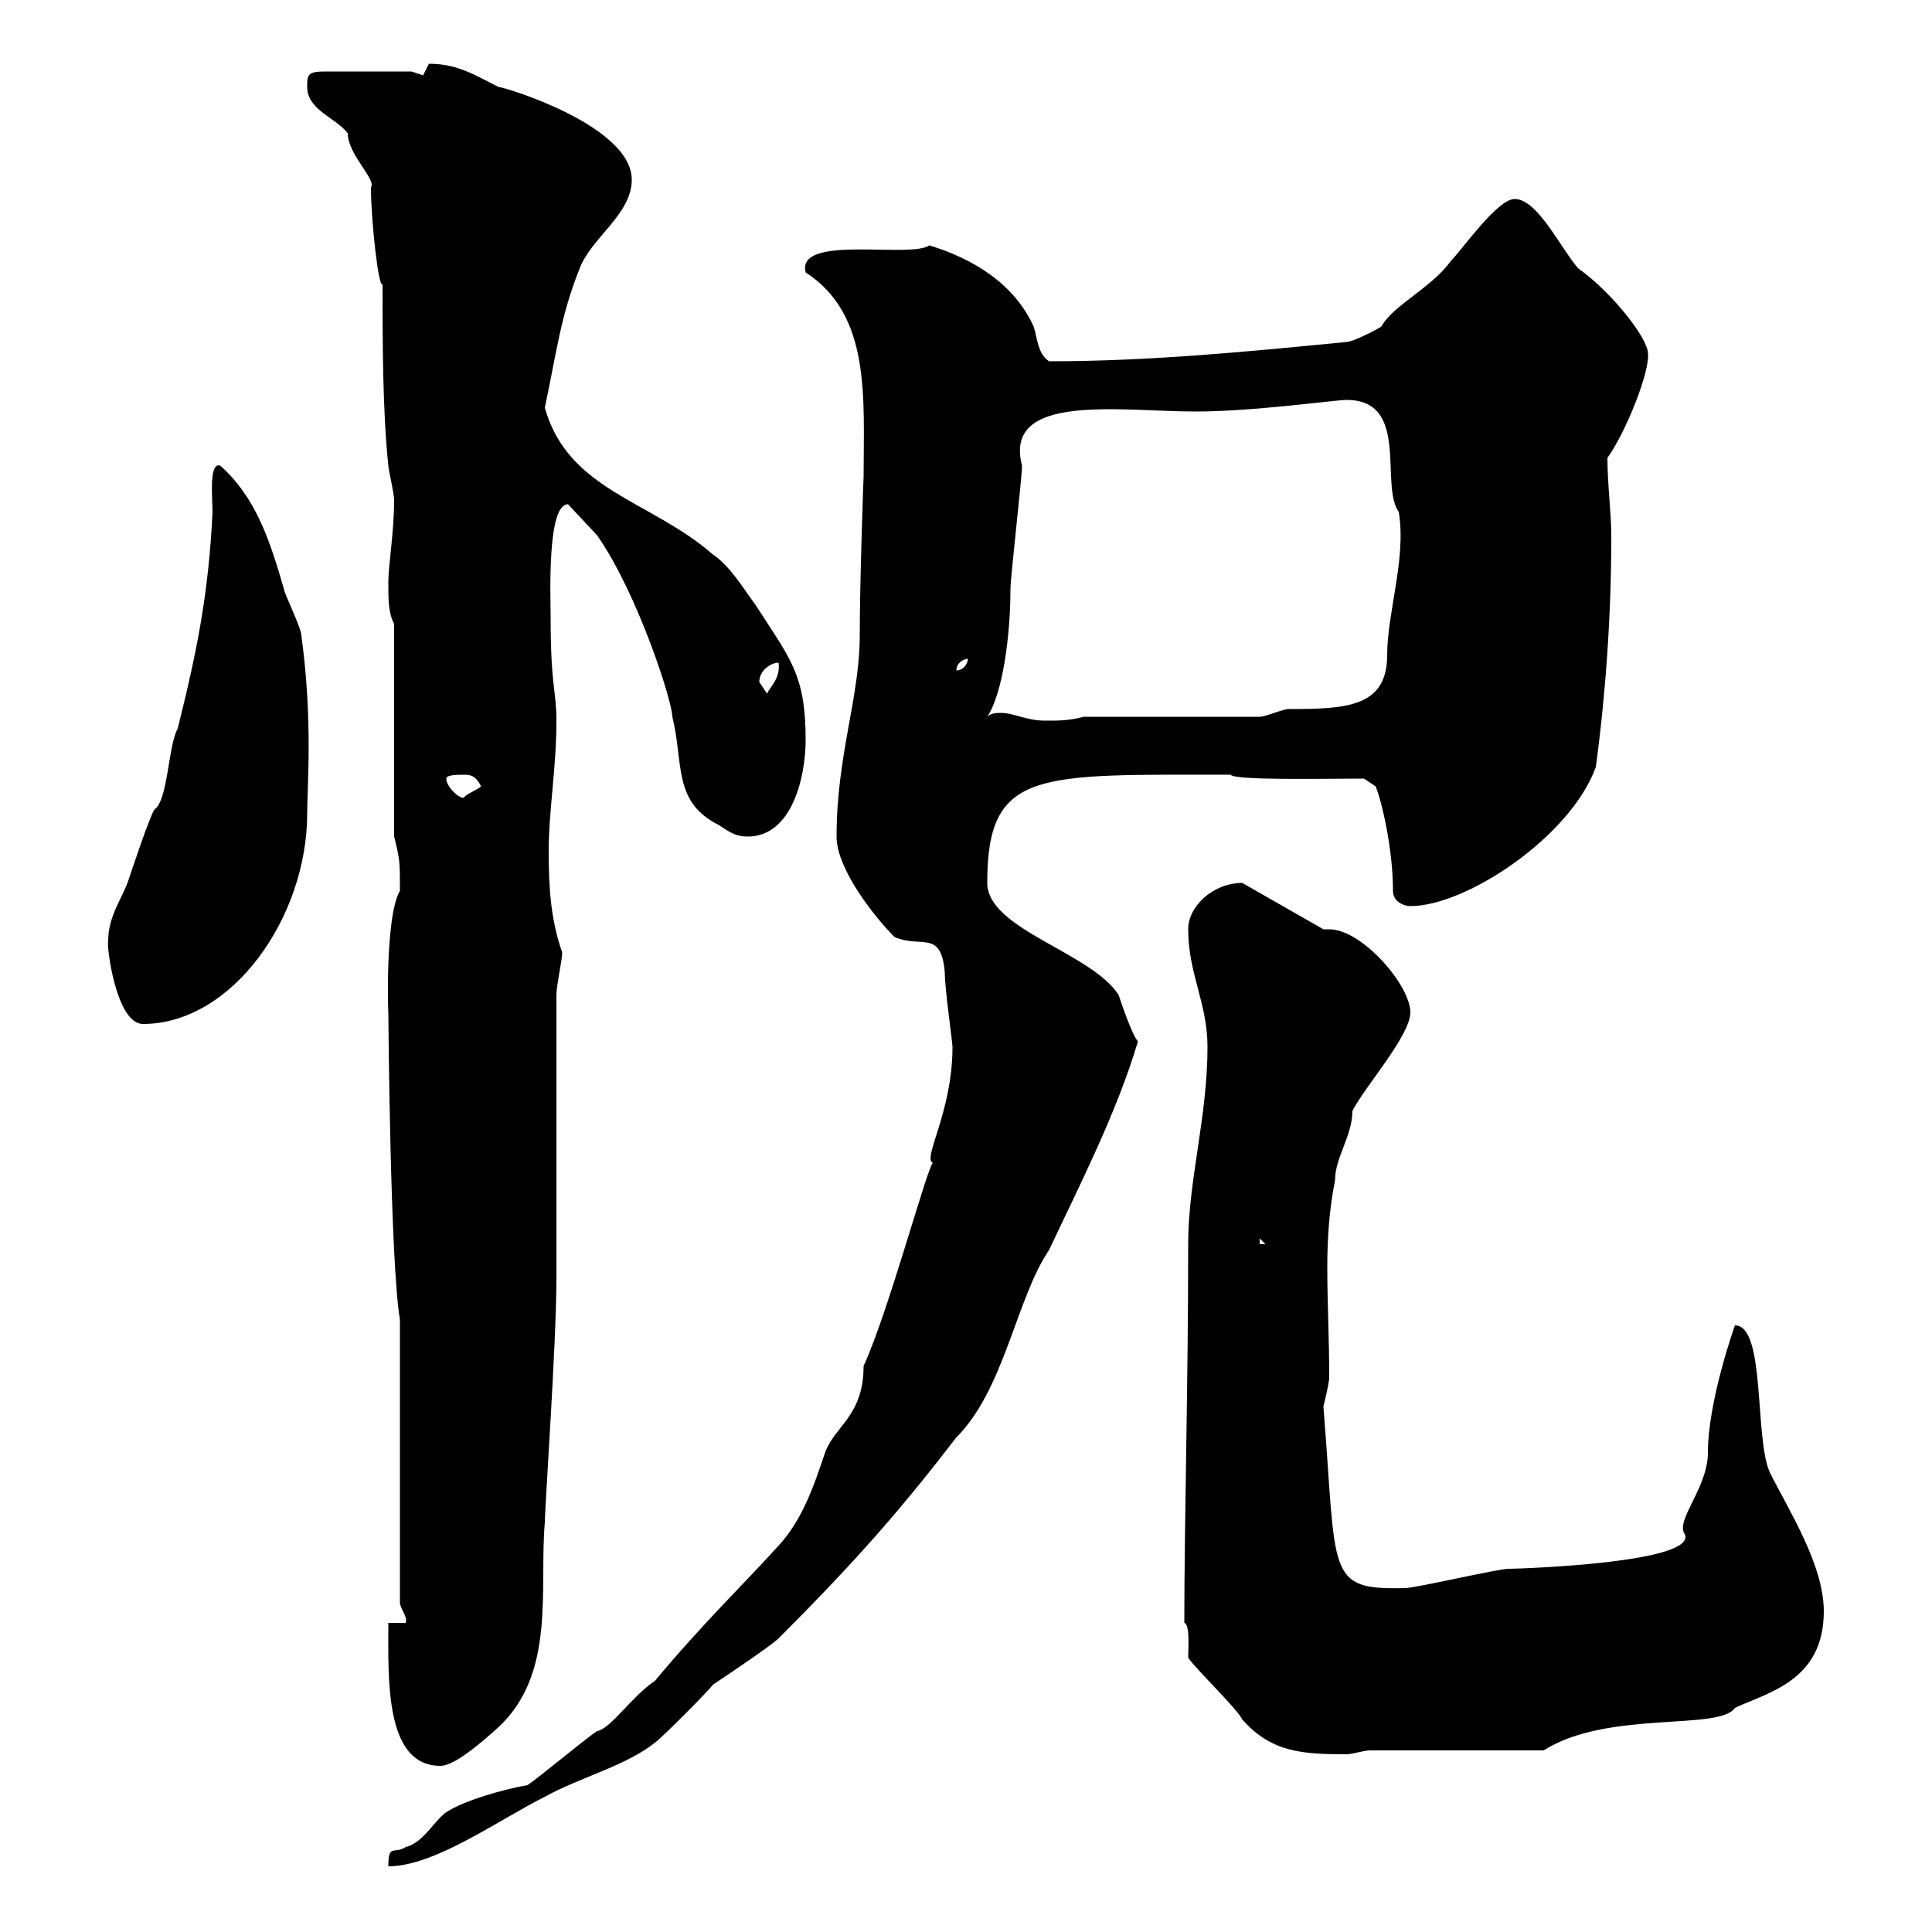 <svg xmlns="http://www.w3.org/2000/svg" xmlns:xlink="http://www.w3.org/1999/xlink" width="300" height="300"><path d="M81.90 277.20C78.30 277.80 72 279.60 69.30 281.40C67.50 282.60 65.70 286.20 63 286.80C61.20 288 60.30 286.20 60.30 289.80C67.50 289.80 77.40 282.60 84.60 279C90 276 97.20 274.20 101.70 270.60C102.60 270 109.80 262.80 110.70 261.60C111.60 261 119.70 255.60 120.90 254.40C133.80 241.50 140.40 233.70 148.50 223.20C156 215.70 157.80 201.60 162.90 194.10C167.70 183.90 173.40 172.80 176.70 161.70C175.80 160.80 174 155.40 173.70 154.50C169.50 147.90 153.30 144.30 153.30 137.10C153.30 119.40 161.10 120.30 191.10 120.30C191.70 121.20 205.20 120.90 211.80 120.90L213.60 122.10C214.50 124.20 216.30 131.70 216.30 138.30C216.30 140.10 218.10 140.70 219 140.70C227.70 140.70 243.90 129.90 247.80 119.10C249.30 108 250.20 95.70 250.20 83.40C250.20 79.50 249.60 75.30 249.60 71.10C252.60 66.90 256.20 57.60 255.90 54.90C255.90 52.50 250.20 45.30 245.10 41.70C242.40 38.70 238.80 30.90 235.20 30.90C232.50 30.90 227.10 38.70 225.30 40.50C222.30 44.70 216.30 47.40 214.50 50.70C213.60 51.30 210 53.10 209.10 53.10C193.80 54.60 178.50 56.10 162.90 56.10C161.10 54.90 161.10 52.50 160.50 50.70C157.50 44.10 151.20 40.20 144.30 38.10C141.30 40.20 123.60 36.30 125.10 42.30C135.30 48.90 134.10 61.80 134.10 74.10C134.10 73.50 133.50 90.30 133.50 98.70C133.50 108.30 129.90 117.30 129.90 129.90C129.90 135 135.90 142.50 138.90 145.50C143.10 147.30 146.10 144.30 146.70 150.90C146.70 153.60 147.90 161.70 147.90 162.60C147.90 172.80 143.10 180 144.90 180.60C144.30 180 138 203.70 134.10 212.10C134.10 219.90 129.60 221.40 128.10 225.60C126.30 231 124.50 236.10 120.90 240C115.20 246.30 109.20 252 101.70 261C98.10 263.40 94.80 268.50 92.70 268.80C90.90 270 83.70 276 81.90 277.20ZM60.30 252C60.30 260.70 59.70 274.20 68.40 274.20C70.50 274.20 74.40 270.90 77.40 268.20C86.40 259.80 83.70 246.60 84.60 236.40C84.60 234 86.40 208.50 86.40 198.60C86.40 192.30 86.40 160.80 86.40 154.50C86.40 153 87.30 149.10 87.30 147.90C85.50 142.80 85.20 137.70 85.20 132.30C85.20 125.70 86.40 119.40 86.40 111.90C86.40 107.10 85.50 106.80 85.50 95.70C85.50 92.70 84.90 78.30 88.20 78.30L92.70 83.10C99 92.10 104.40 108.90 104.40 111.30C106.20 118.50 104.40 124.50 111.60 128.10C113.40 129.30 114.30 129.90 116.10 129.90C123 129.90 125.10 120.60 125.10 114.90C125.10 104.70 122.70 102.30 117.30 93.90C115.50 91.50 113.40 87.90 110.70 86.10C101.10 77.70 88.20 76.20 84.60 63.30C86.40 54.90 87 49.20 90 41.70C91.80 36.90 98.10 33.30 98.10 27.90C98.10 19.50 78.30 13.50 77.40 13.50C73.80 11.70 71.10 9.90 66.60 9.90C66.60 9.90 65.70 11.70 65.70 11.70L63.90 11.10L50.40 11.10C47.70 11.10 47.70 11.70 47.70 13.50C47.70 17.10 52.20 18.30 54 20.70C54 24 58.50 27.90 57.60 29.10C57.60 34.20 58.80 45 59.40 44.10C59.40 52.50 59.40 63.90 60.30 72.30C60.30 72.90 61.20 76.50 61.20 77.70C61.20 82.50 60.30 87.90 60.30 90.30C60.30 93.30 60.30 95.10 61.20 96.90L61.20 129.90C62.10 133.50 62.10 133.80 62.10 138.30C59.70 142.50 60.30 158.40 60.30 157.20C60.30 158.10 60.60 196.20 62.10 204.90L62.10 249C62.40 250.20 63.30 251.10 63 252ZM184.50 257.40C185.70 259.20 192 265.20 192.90 267C197.40 272.10 202.20 272.40 209.10 272.40C210 272.40 211.80 271.80 212.70 271.80L239.70 271.80C249.60 265.50 267 268.80 269.40 265.20C274.50 262.80 283.20 261 283.20 250.20C283.20 243 277.80 234.60 274.80 228.60C272.40 223.20 274.20 205.80 269.40 205.80C269.40 205.80 265.20 217.50 265.20 225.60C265.20 231 260.10 236.10 261.60 238.20C263.70 242.70 235.80 243.60 234.30 243.60C232.50 243.60 219.90 246.60 218.10 246.60C205.80 246.90 207.60 244.50 205.50 218.40C205.50 218.40 206.40 214.80 206.40 213.90C206.40 207.90 206.10 202.20 206.10 196.80C206.10 192.30 206.40 187.80 207.30 183.30C207.30 179.70 210 176.40 210 172.50C211.80 168.90 219 160.80 219 157.20C219 153 211.50 144.30 206.40 144.30C206.10 144.30 205.80 144.30 205.50 144.30L192.90 137.10C188.40 137.10 184.50 140.70 184.50 144.30C184.50 151.20 187.50 155.70 187.50 162.60C187.50 173.40 184.50 183.30 184.50 193.20C184.50 215.10 183.90 236.10 183.90 252C184.80 252.30 184.50 255.90 184.50 257.40ZM195.60 192.30L196.50 193.20L195.60 193.20ZM16.80 146.10C16.50 146.70 18 159 22.20 159C36 159 47.70 142.50 47.70 126.30C47.70 122.10 48.60 111.90 46.80 98.70C46.80 97.50 44.10 92.10 44.10 91.50C42 84.30 39.90 77.40 34.20 72.30C32.40 71.70 33 77.40 33 79.50C32.40 92.10 30.60 101.10 27.60 113.10C26.10 115.80 26.10 124.20 24 125.70C23.40 126.30 20.40 135.30 19.80 137.10C18.60 140.10 16.80 142.50 16.80 146.10ZM69.30 120.90C69.30 120.30 71.10 120.30 72 120.30C72.90 120.30 73.80 120.30 74.70 122.10C74.10 122.70 72.30 123.30 72 123.90C71.10 123.90 69.30 122.10 69.30 120.90ZM153.30 111.30C155.70 107.70 156.90 98.70 156.90 91.50C156.90 89.70 158.70 74.10 158.70 72.30C155.70 60.90 174 63.90 185.70 63.90C194.70 63.90 207.30 62.10 209.10 62.10C219 62.10 214.20 75.30 217.20 79.50C218.40 86.70 215.40 95.10 215.40 101.70C215.40 109.80 209.10 110.10 200.10 110.10C199.20 110.10 196.50 111.30 195.60 111.30L168.30 111.30C165.90 111.90 164.70 111.90 162.30 111.90C159.30 111.90 157.50 110.70 155.40 110.70C154.80 110.70 153.90 110.70 153.30 111.30ZM117.90 105.90C117.90 104.10 119.70 102.90 120.90 102.90C121.20 105.30 119.70 106.50 119.10 107.70C119.10 107.70 117.90 105.90 117.90 105.90ZM150.30 102.30C150.30 102.90 149.70 104.10 148.50 104.10C148.50 102.90 149.70 102.30 150.30 102.30Z"/></svg>